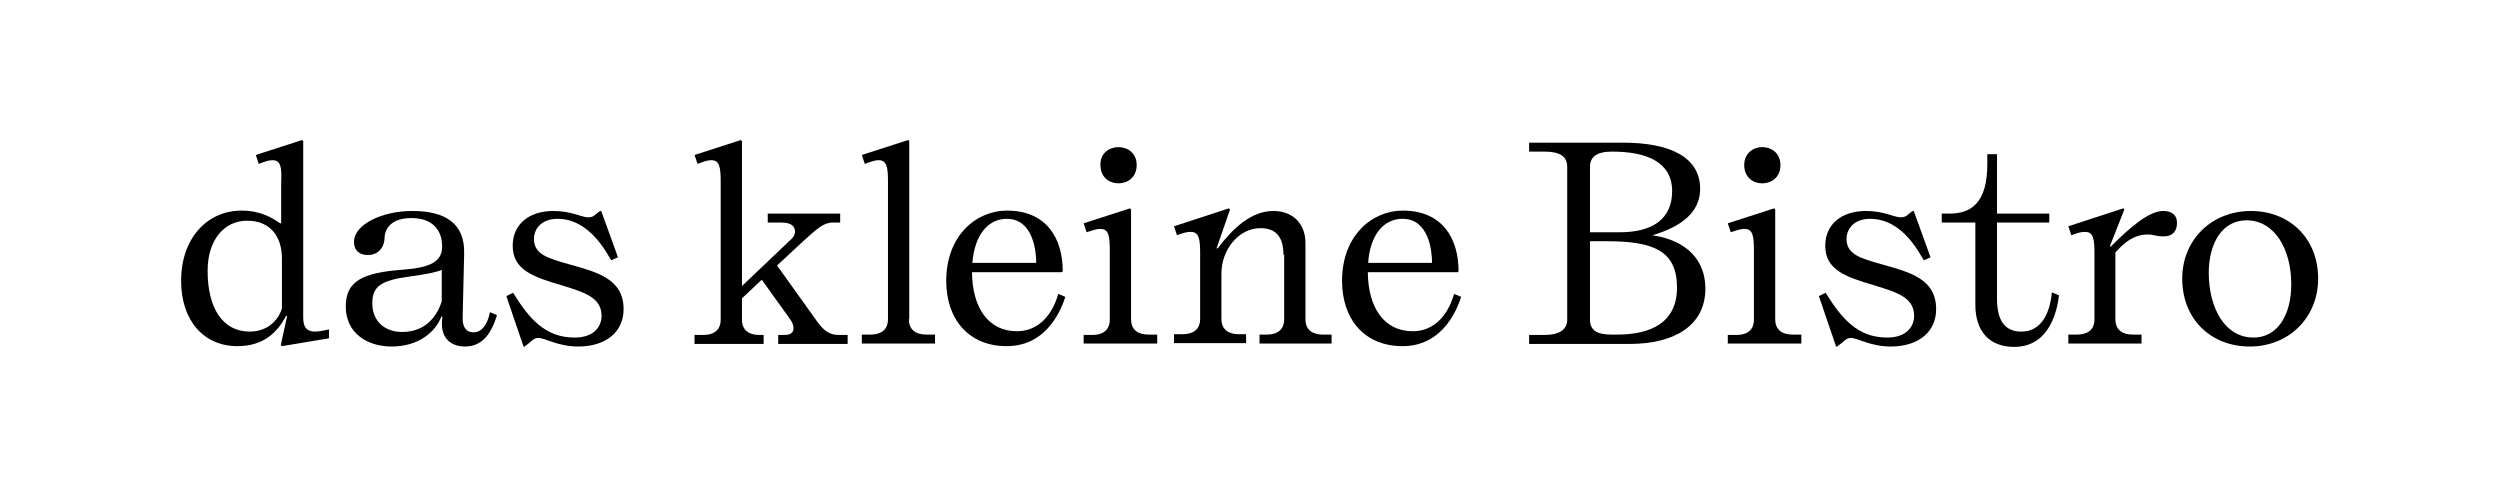 <?xml version="1.0" encoding="utf-8"?>
<!-- Generator: Adobe Illustrator 28.0.0, SVG Export Plug-In . SVG Version: 6.00 Build 0)  -->
<svg version="1.1" id="Ebene_1" xmlns="http://www.w3.org/2000/svg" xmlns:xlink="http://www.w3.org/1999/xlink" x="0px" y="0px"
	 width="669.5px" height="130.3px" viewBox="0 0 669.5 130.3" style="enable-background:new 0 0 669.5 130.3;" xml:space="preserve"
	>
<g>
	<path d="M73,42.9c-1,0-1.9,0.3-3.7,1l-0.8-2.4l12.4-4l0.3,0.3v47.3c0,2.8,1.2,3.7,3.2,3.7c1.2,0,2.9-0.4,3.7-0.6v2.4l-12.6,2.1
		l-0.3-0.3l1.7-7.8h-0.3c-2.4,4.6-6.2,8.1-13,8.1c-9,0-15.1-6.8-15.1-17.5c0-11.3,6.9-18.8,16.2-18.8c5,0,8.2,1.9,10.3,3.4h0.3V48.7
		C75.5,44.9,75.2,42.9,73,42.9z M66.2,59.1c-6.2,0-10.6,5.2-10.6,13.4c0,10,4,16.3,11.3,16.3c4.6,0,7.6-2.9,8.6-6.2V69.2
		C75.5,63.4,72.4,59.1,66.2,59.1z"/>
	<path d="M118.5,84.8h-0.3c-1.6,4.1-6.1,8-13.3,8c-6.7,0-12.3-3.7-12.3-10.7c0-6.7,4.2-9.1,15.6-9.9c7.4-0.6,10.2-2.3,10.2-6.2
		c0-4.6-2.8-7.6-8.2-7.6c-5.2,0-7,2.6-7.2,5c0,3.1-1.9,4.9-4.5,4.9c-2.1,0-3.7-1.1-3.7-3.5c0-4.7,7.5-8.3,15.6-8.3
		c9.2,0,14.1,3.6,13.9,11.4l-0.4,17c-0.1,2.5,0.8,4.1,2.9,4.1c3,0,4.1-3.7,4.4-5.4l1.9,0.8c-1.5,4.8-3.8,8.4-8.6,8.4
		C120.4,92.8,117.6,90.1,118.5,84.8z M118.3,72.3c-1.6,0.6-3.8,1.1-8.9,1.8c-7.2,1-9.7,2.5-9.7,7.1c0,4.8,3.3,7.7,8,7.7
		c5.7,0,9.1-3.5,10.6-8.2L118.3,72.3z"/>
	<path d="M149.3,58.6c-4,0-6.3,2.4-6.3,5.4c0,4.2,3.9,5.2,9.5,6.8c7.5,2.1,14.5,3.9,14.5,12c0,5.9-4.5,10-12.2,10
		c-5.3,0-8.9-2.3-10.6-2.3c-1,0-1.5,0.5-2.3,1.2l-1.4,1.1h-0.3l-4.6-13.5l1.8-0.9c4.4,7.1,8.7,12,16.5,12c5.2,0,7.2-3,7.2-5.8
		c0-4.9-4.5-6.3-10.7-8.2c-7.4-2.2-13.1-4-13.1-10.6c0-5.6,4.2-9.3,10.9-9.3c4.9,0,7.5,1.7,9.3,1.7c1,0,1.5-0.3,1.9-0.7l1.3-1h0.3
		l4.5,12.4l-1.8,0.8C162.6,68.1,158.1,58.6,149.3,58.6z"/>
	<path d="M208.4,92.1v-2.4h1.7c1.7,0,2.4-0.7,2.4-1.8c0-0.7-0.3-1.6-0.9-2.4L204,74.9l-5.3,5v5.7c0,3,2.1,4.1,4.6,4.1h1.2v2.4H186
		v-2.4h2.4c2.5,0,4.6-1.1,4.6-4.1V48.7c0-3.9-0.3-5.8-2.5-5.8c-1,0-1.9,0.3-3.7,1l-0.8-2.4l12.4-4l0.3,0.3v38.8l12.4-11.8
		c1.4-1.2,1.8-1.9,1.8-2.8c0-1.3-0.9-2.4-3.6-2.4h-3.7v-2.4H225v2.4H223c-2.5,0-4.2,1.7-7.7,4.8l-7.2,6.7l10.8,15.1
		c1.7,2.3,3.2,3.5,5.7,3.5h2.4v2.4H208.4z"/>
	<path d="M243.4,85.5c0,3,2.1,4.1,4.6,4.1h2.4v2.4h-19.6v-2.4h2.4c2.5,0,4.6-1.1,4.6-4.1V48.7c0-3.9-0.3-5.8-2.5-5.8
		c-0.9,0-1.9,0.3-3.7,1l-0.8-2.4l12.4-4l0.3,0.3V85.5z"/>
	<path d="M284.4,72.9h-24.1c0.1,9.7,4.5,15.8,12,15.8c7.9,0,10.5-7.8,11.1-10l1.9,0.8c-0.8,2.4-4.4,13.2-15.7,13.2
		c-10.1,0-16.2-7.1-16.2-17.5c0-12,7.9-18.8,16.3-18.8c10.6,0,14.9,7.5,14.9,16.2L284.4,72.9z M260.4,70.4h17.1
		c0-3.1-0.8-11.8-7.9-11.8C264.7,58.6,261,62.8,260.4,70.4z"/>
	<path d="M290.2,92.1v-2.4h2.4c2.5,0,4.6-1.1,4.6-4.1V67.1c0-3.9-0.3-5.8-2.5-5.8c-1,0-1.9,0.3-3.7,0.9l-0.8-2.4l12.4-4l0.3,0.3
		v29.4c0,3,2.1,4.1,4.6,4.1h2.4v2.4H290.2z M299.5,39.4c2.5,0,4.9,1.6,4.9,4.8c0,3.3-2.4,4.9-4.9,4.9c-2.4,0-4.8-1.6-4.8-4.9
		C294.6,41,297.1,39.4,299.5,39.4z"/>
	<path d="M343.7,68.2c0-5.1-2.3-7.1-6.2-7.1c-5.7,0-10.4,5.7-10.4,12.1v12.2c0,3,2.1,4.1,4.6,4.1h2v2.4h-19.3v-2.4h2.4
		c2.5,0,4.6-1.1,4.6-4.1V67.9c0-3.9-0.3-5.8-2.5-5.8c-1,0-1.9,0.2-3.7,0.9l-0.8-2.4l14.7-4.8l0.3,0.3l-3.6,10.4h0.3
		c4.1-5.4,9-10,14.9-10c5.5,0,8.6,3.7,8.6,8.5v20.5c0,3,2.1,4.1,4.6,4.1h2.4v2.4h-19.3v-2.4h2c2.5,0,4.6-1.1,4.6-4.1V68.2z"/>
	<path d="M390.4,72.9h-24.1c0.1,9.7,4.5,15.8,12,15.8c7.9,0,10.5-7.8,11.1-10l1.9,0.8c-0.8,2.4-4.4,13.2-15.7,13.2
		c-10.1,0-16.2-7.1-16.2-17.5c0-12,7.9-18.8,16.3-18.8c10.6,0,14.9,7.5,14.9,16.2L390.4,72.9z M366.4,70.4h17.1
		c0-3.1-0.8-11.8-7.9-11.8C370.6,58.6,366.9,62.8,366.4,70.4z"/>
	<path d="M436.5,92.1h-27v-2.4h4.1c4.1,0,6.1-1.5,6.1-4.1V44.7c0-2.8-1.9-4.1-6.1-4.1h-4.1v-2.4h25c13.2,0,20.8,4.1,20.8,12.4
		c0,6.4-5.3,10.2-12.8,12.4c9.4,1.4,14.2,6.8,14.2,14.3C456.7,87.3,448.2,92.1,436.5,92.1z M425.8,62.2h8c8.8,0,14-3.6,14-11
		c0-7.8-6.8-10.6-16.1-10.6c-4.1,0-5.9,1.4-5.9,4.1V62.2z M425.8,64.6v20.9c0,2.8,1.6,4.1,5.7,4.1h1.6c9,0,16-3.2,16-12.6
		c0-9.9-6.4-12.4-18.8-12.4H425.8z"/>
	<path d="M462.7,92.1v-2.4h2.4c2.5,0,4.6-1.1,4.6-4.1V67.1c0-3.9-0.3-5.8-2.5-5.8c-1,0-1.9,0.3-3.7,0.9l-0.8-2.4l12.4-4l0.3,0.3
		v29.4c0,3,2.1,4.1,4.6,4.1h2.4v2.4H462.7z M471.9,39.4c2.5,0,4.9,1.6,4.9,4.8c0,3.3-2.4,4.9-4.9,4.9c-2.4,0-4.8-1.6-4.8-4.9
		C467.1,41,469.6,39.4,471.9,39.4z"/>
	<path d="M500.8,58.6c-4,0-6.3,2.4-6.3,5.4c0,4.2,3.9,5.2,9.5,6.8c7.5,2.1,14.5,3.9,14.5,12c0,5.9-4.5,10-12.2,10
		c-5.3,0-8.9-2.3-10.6-2.3c-1,0-1.5,0.5-2.3,1.2l-1.4,1.1h-0.3l-4.6-13.5l1.8-0.9c4.4,7.1,8.7,12,16.5,12c5.2,0,7.2-3,7.2-5.8
		c0-4.9-4.5-6.3-10.7-8.2c-7.4-2.2-13.1-4-13.1-10.6c0-5.6,4.2-9.3,10.9-9.3c4.9,0,7.5,1.7,9.3,1.7c1,0,1.5-0.3,1.9-0.7l1.3-1h0.3
		l4.5,12.4l-1.8,0.8C514.1,68.1,509.7,58.6,500.8,58.6z"/>
	<path d="M520,57.2h2.1c5.7,0,10.1-2.8,10.1-13.2v-2.7h2.6v15.9h14v2.4h-14V80c0,5.4,1.8,8.8,6.5,8.8c6.7,0,7.9-7.5,8.2-10.5
		l1.9,0.8c-0.4,3.2-2.1,13.8-12,13.8c-6.4,0-10.4-3.9-10.4-11.3V59.6h-9V57.2z"/>
	<path d="M566.5,85.5c0,3,2.1,4.1,4.6,4.1h2.4v2.4h-19.6v-2.4h2.4c2.5,0,4.6-1.1,4.6-4.1V67.9c0-3.9-0.3-5.8-2.5-5.8
		c-1,0-1.9,0.2-3.7,0.9l-0.8-2.4l14.7-4.8l0.3,0.3L565,66h0.3c4.6-4.6,10-9.5,14-9.5c2.1,0,3.7,0.9,3.7,3.2c0,2.3-1.3,3.6-3.5,3.6
		c-2.4,0-2.5-0.5-4.4-0.5c-4.6,0-7.5,3.7-8.6,4.8V85.5z"/>
	<path d="M602.8,56.5c10.3,0,18,7.3,18,18.1c0,10.5-7.9,18.2-18.3,18.2c-10.4,0-18.1-7.3-18.1-18.2
		C584.4,64.2,592.3,56.5,602.8,56.5z M603.5,90.4c6.2,0,10.1-5.7,10.1-14.3c0-9.3-4.4-17.1-12-17.1c-6.2,0-10.1,5.7-10.1,14.2
		C591.6,82.7,595.9,90.4,603.5,90.4z"/>
</g>
</svg>
